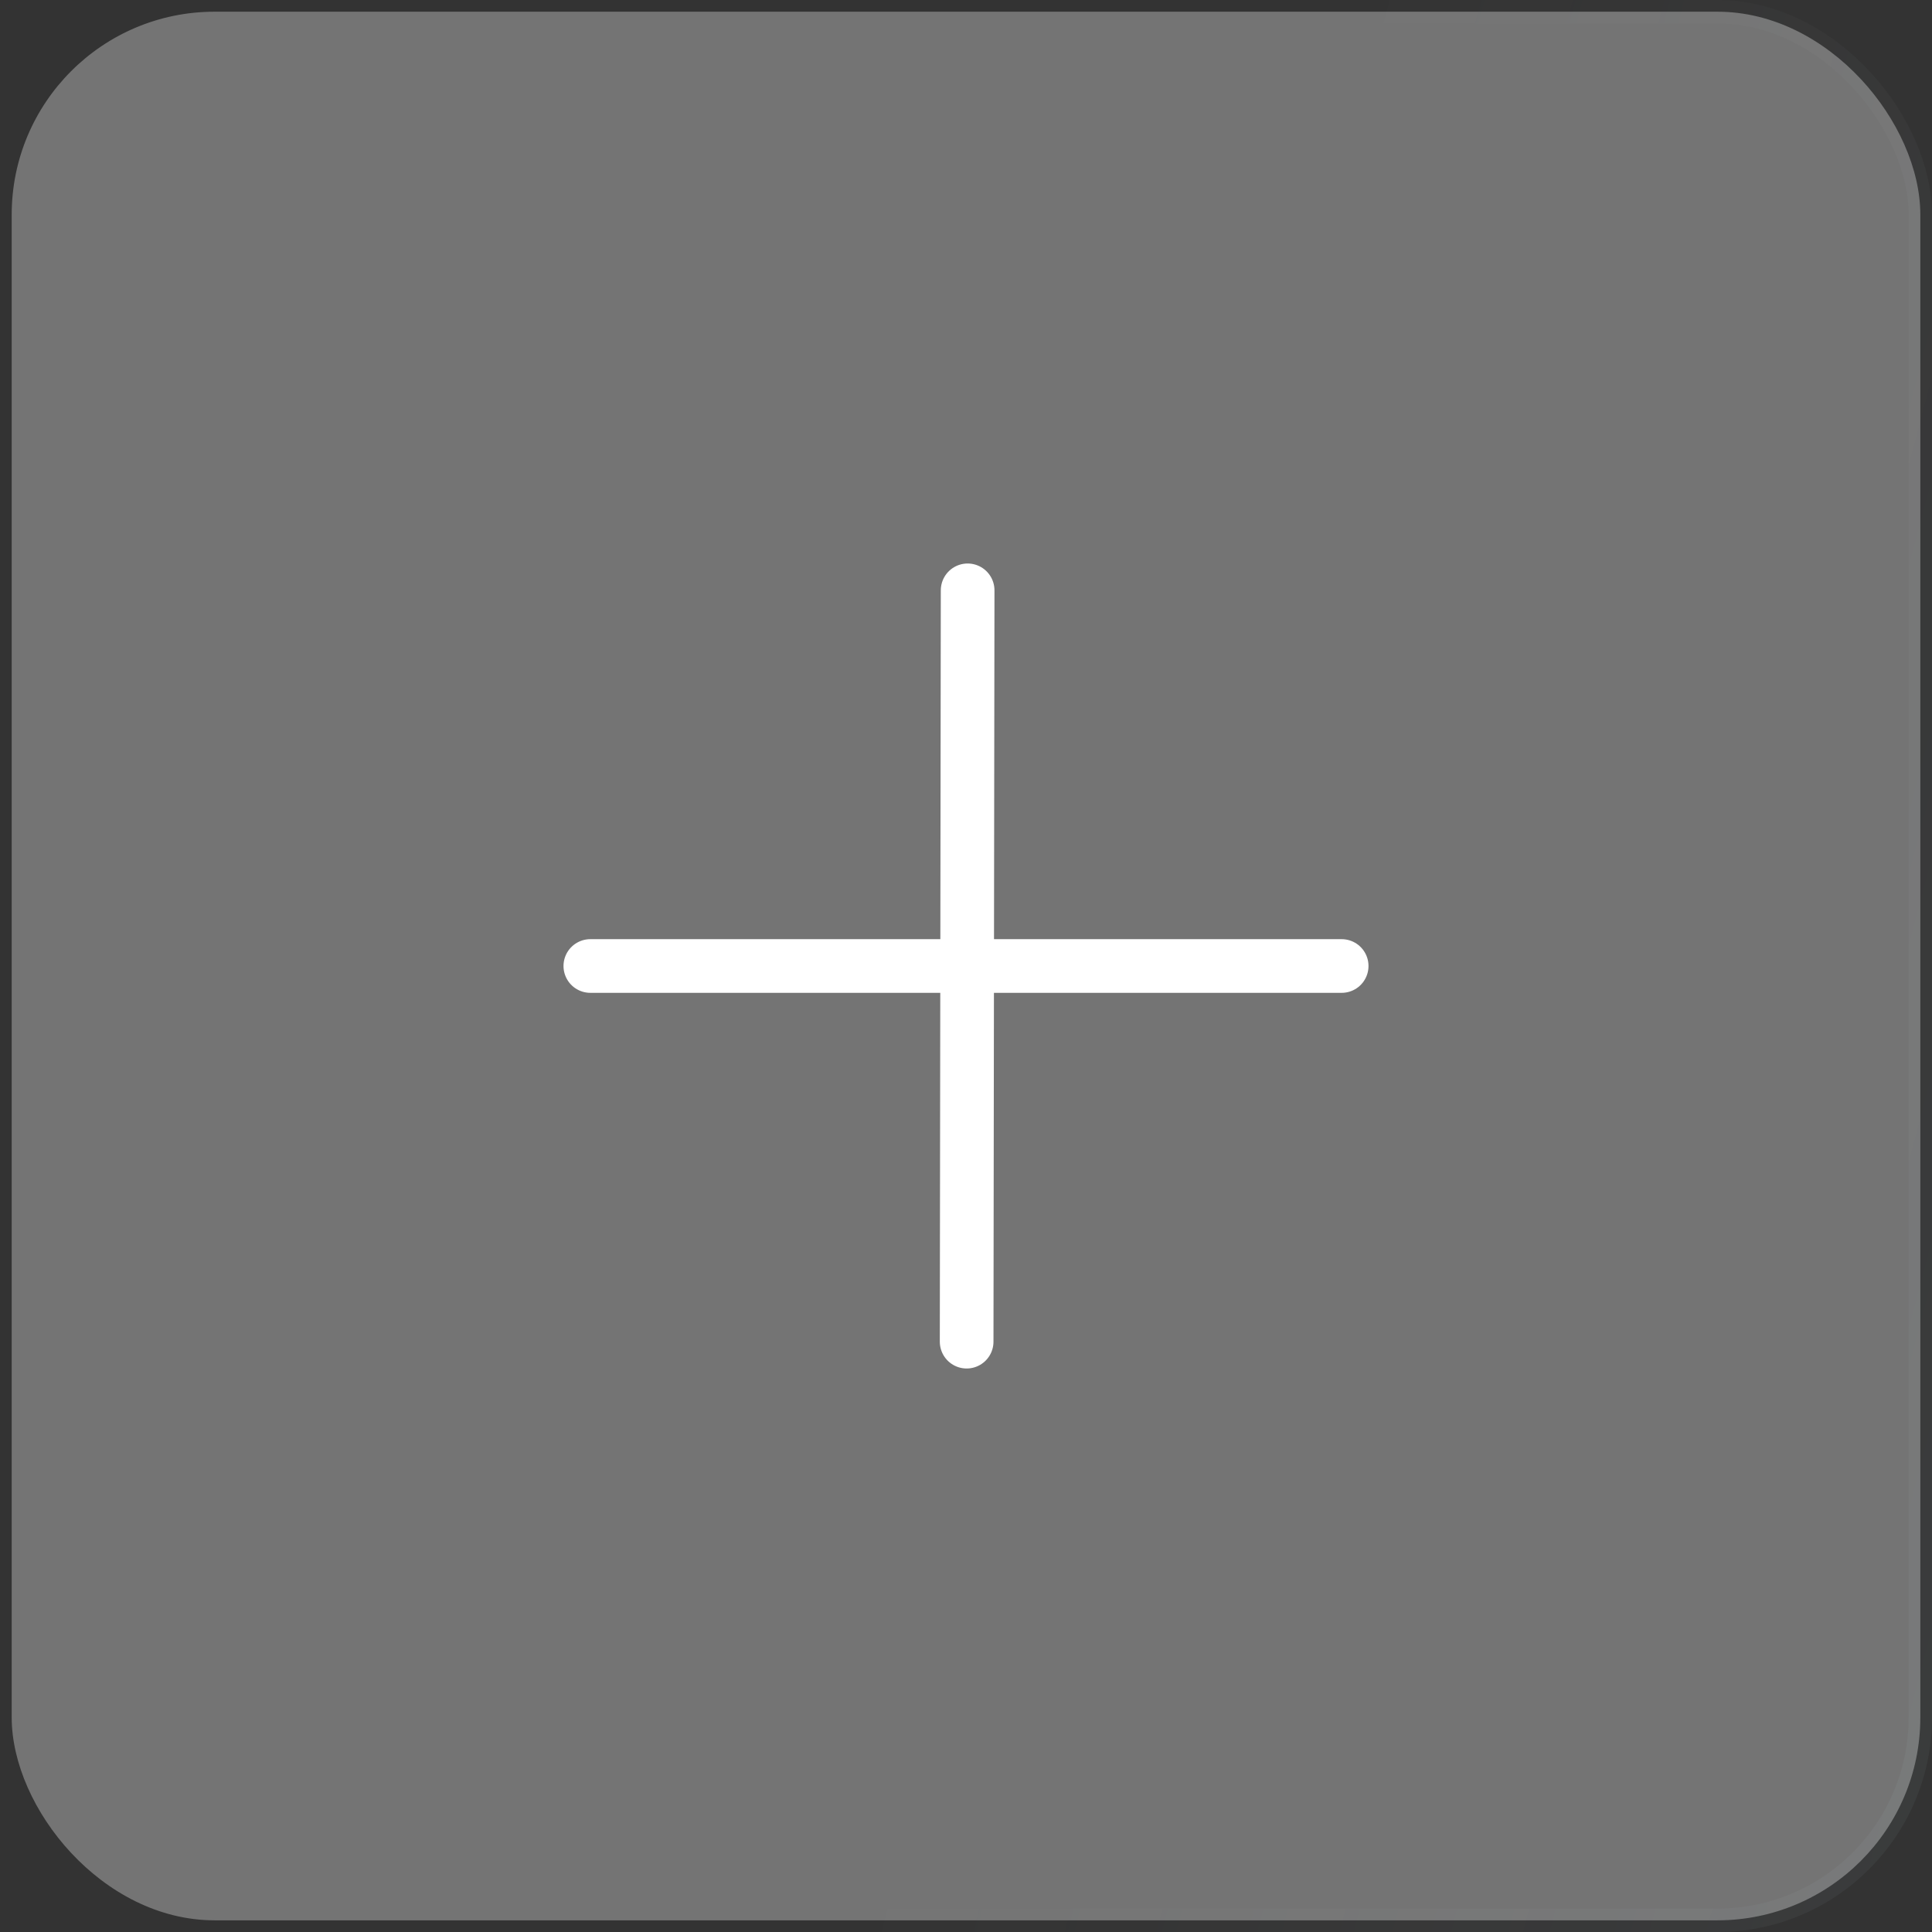<svg width="72" height="72" viewBox="0 0 72 72" fill="none" xmlns="http://www.w3.org/2000/svg">
<rect x="0" y="0" width="72" height="72" fill="#333333" stroke="none"/>
<rect opacity="0.32" x="0.436" y="0.436" width="71.129" height="71.129" rx="7.564" fill="white" stroke="url(#paint0_linear_812_2050)" stroke-width="0.871"/>
<path d="M36.061 22L36.024 50" stroke="white" stroke-width="2" stroke-linecap="round" stroke-linejoin="round"/>
<path d="M22 36H50" stroke="white" stroke-width="2" stroke-linecap="round" stroke-linejoin="round"/>
<defs>
<linearGradient id="paint0_linear_812_2050" x1="77.676" y1="64.54" x2="35.984" y2="53.575" gradientUnits="userSpaceOnUse">
<stop stop-color="#CBEFFF" stop-opacity="0.16"/>
<stop offset="1" stop-color="white" stop-opacity="0"/>
</linearGradient>
</defs>
</svg>
